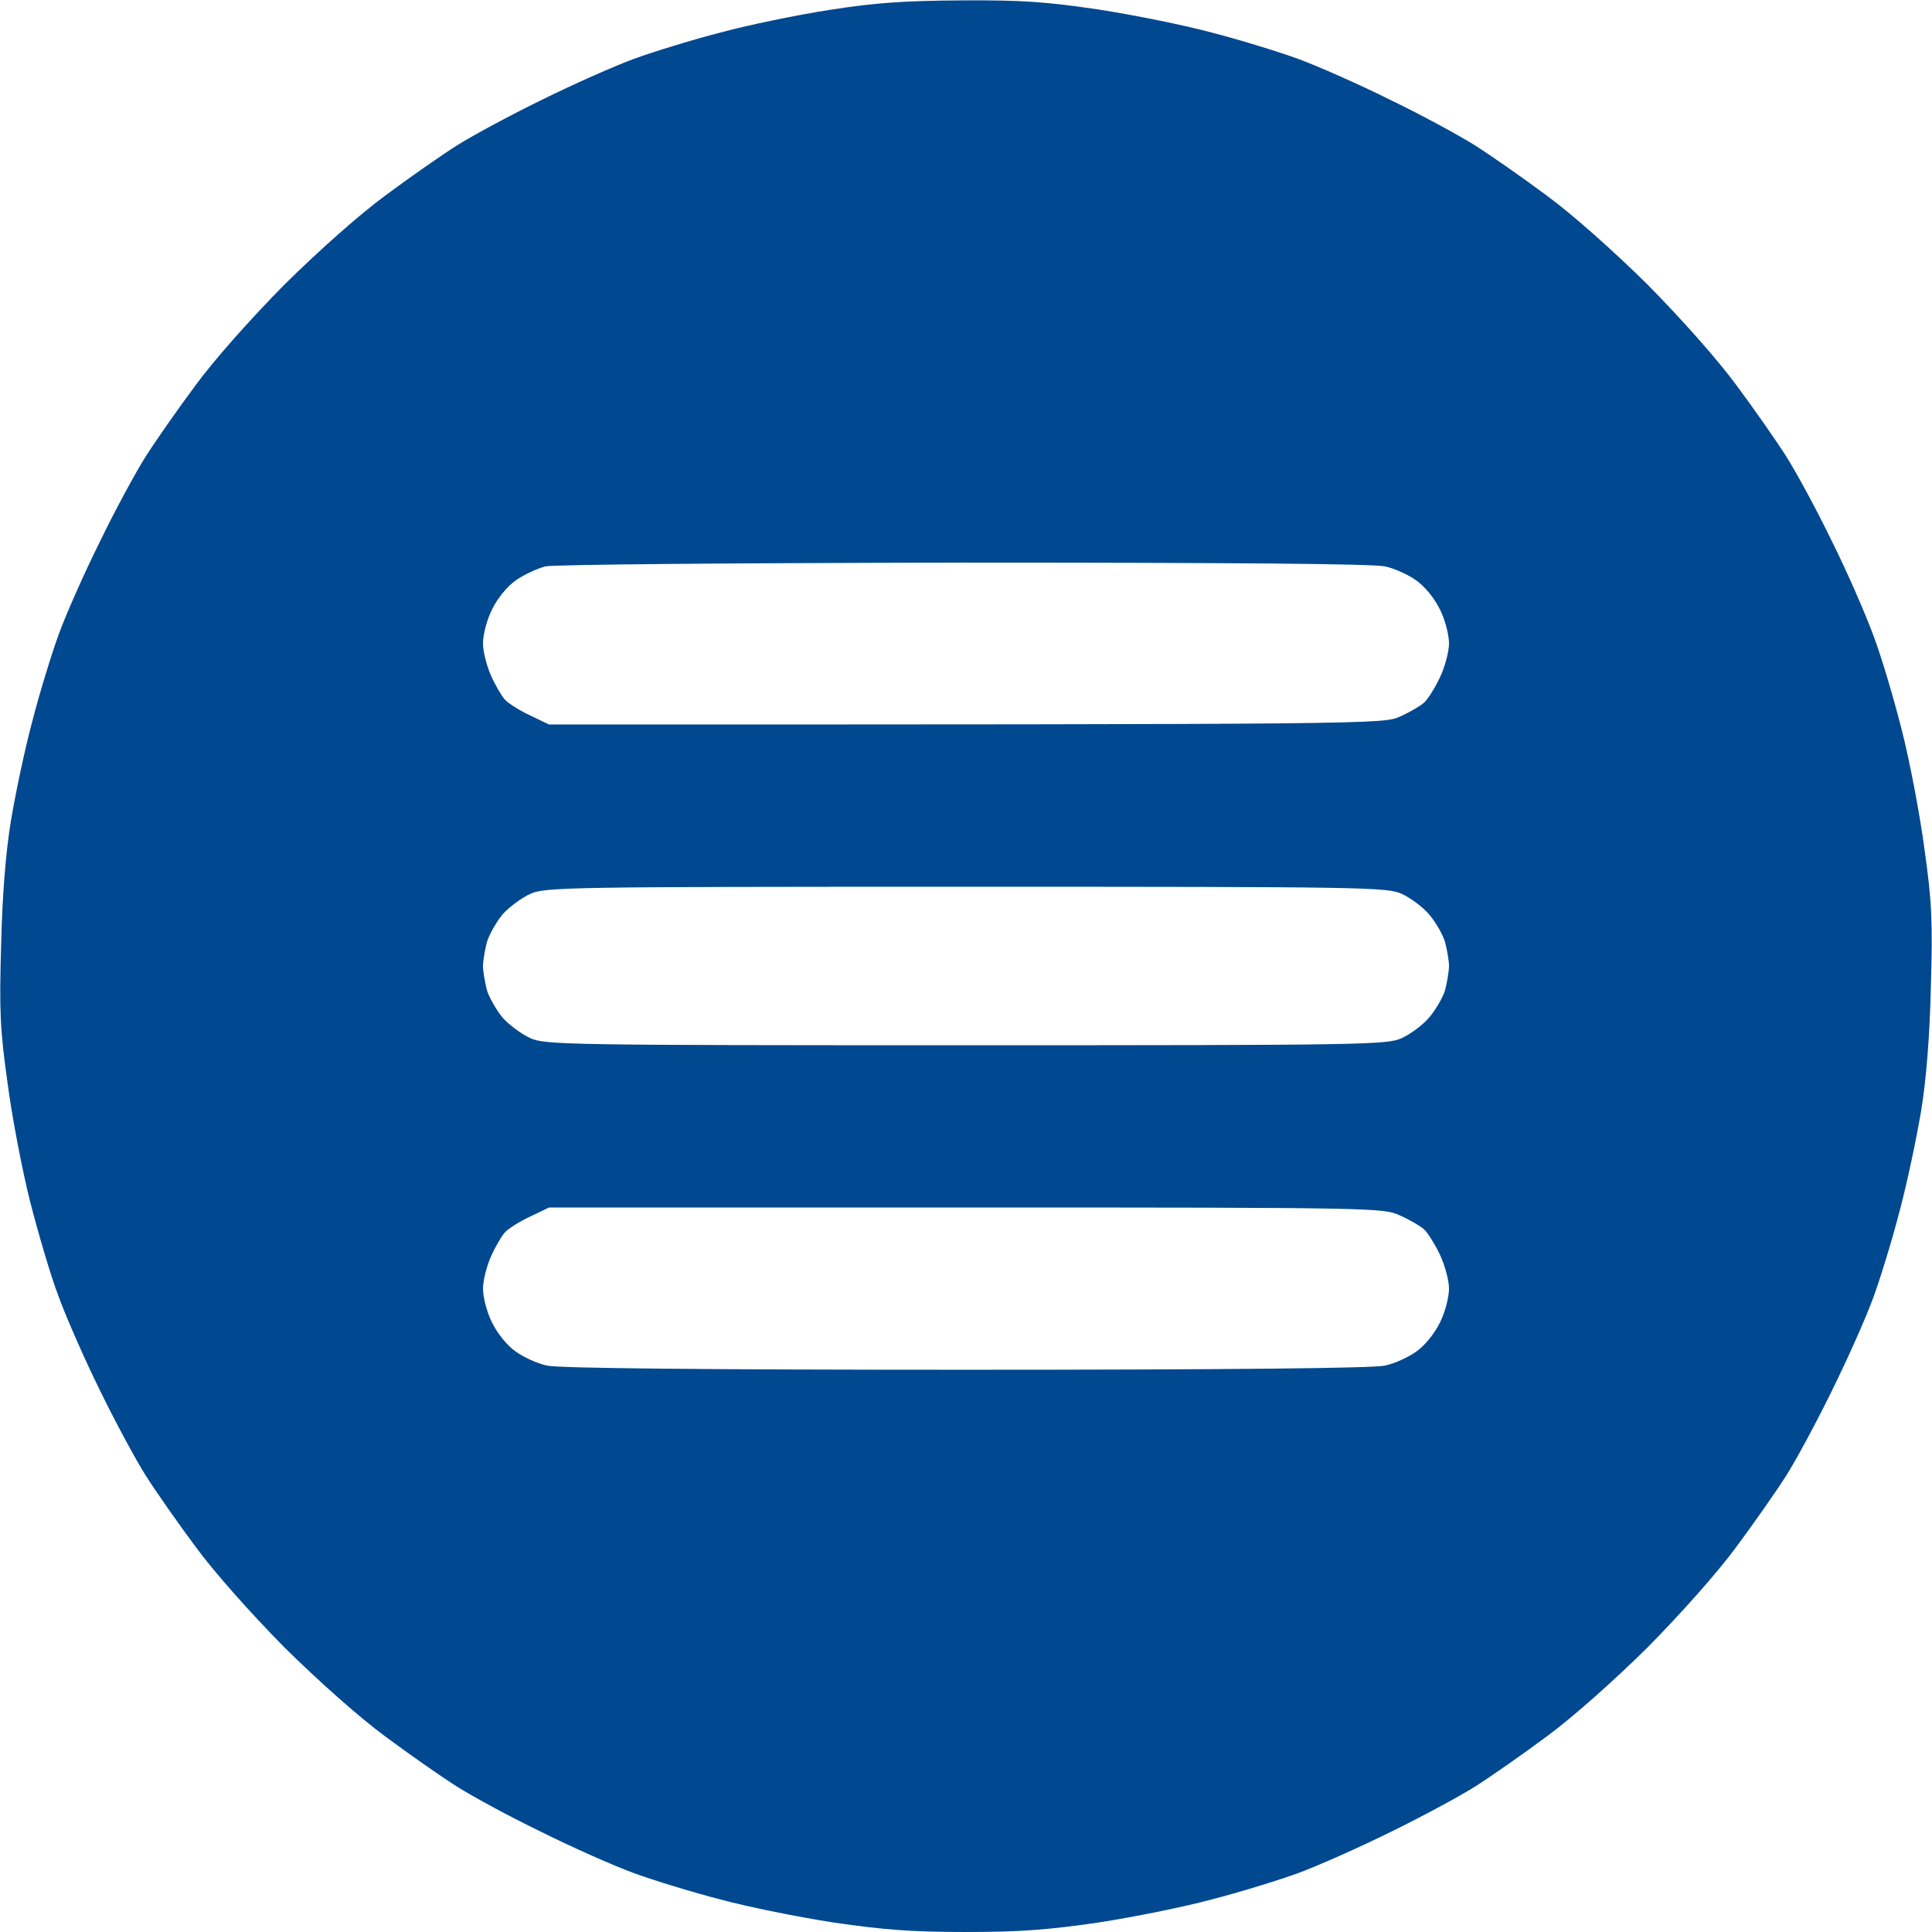 <?xml version="1.0" encoding="UTF-8"?> <svg xmlns="http://www.w3.org/2000/svg" width="512" height="512" viewBox="0 0 512 512" fill="none"> <path fill-rule="evenodd" clip-rule="evenodd" d="M255 0.1C271 0 277.4 0.5 291 2.5C300.1 3.9 313.6 6.6 321 8.6C328.4 10.5 338.8 13.7 344 15.6C349.2 17.5 360.3 22.4 368.5 26.5C376.8 30.5 386.9 36 391 38.6C395.1 41.2 403.7 47.2 410 51.9C416.8 56.9 427.7 66.6 436.6 75.4C445.4 84.3 455.1 95.2 460.1 102C464.8 108.3 470.8 116.9 473.4 121C476 125.1 481.5 135.2 485.5 143.5C489.6 151.7 494.5 163 496.5 168.5C498.6 174 501.9 185.2 504 193.5C506.1 201.7 508.8 215.9 510 225C512 239.2 512.2 244.3 511.7 261.5C511.4 274.6 510.5 286 509.1 294.5C507.9 301.6 505.4 313.6 503.4 321C501.5 328.4 498.3 338.8 496.4 344C494.5 349.2 489.6 360.2 485.5 368.5C481.5 376.7 476 386.9 473.4 391C470.8 395.1 464.8 403.7 460.1 410C455.1 416.8 445.4 427.7 436.6 436.6C427.7 445.4 416.8 455.1 410 460.1C403.7 464.8 395.1 470.8 391 473.4C386.9 476 376.7 481.5 368.5 485.5C360.2 489.6 349.2 494.5 344 496.4C338.8 498.3 328.4 501.5 321 503.4C313.6 505.4 300.1 508.1 291 509.5C277.9 511.4 270.6 512 256 512C241.4 512 234.1 511.4 221 509.5C211.9 508.1 198.4 505.4 191 503.4C183.6 501.5 173.2 498.3 168 496.4C162.8 494.5 151.7 489.6 143.5 485.5C135.2 481.5 125.1 476 121 473.4C116.9 470.8 108.3 464.8 102 460.1C95.2 455.1 84.3 445.4 75.4 436.6C66.6 427.7 56.9 416.8 51.9 410C47.2 403.7 41.2 395.1 38.6 391C36 386.9 30.5 376.7 26.5 368.5C22.4 360.2 17.5 349 15.5 343.5C13.4 338 10.1 326.7 8 318.5C5.9 310.2 3.2 296.1 2 287C0 272.8 -0.2 267.7 0.3 250.5C0.6 237.4 1.5 226 2.9 217.5C4.1 210.3 6.6 198.4 8.6 191C10.5 183.6 13.7 173.2 15.6 168C17.5 162.8 22.4 151.7 26.5 143.5C30.5 135.2 36 125.1 38.6 121C41.2 116.9 47.2 108.3 51.9 102C56.9 95.2 66.6 84.3 75.4 75.4C84.3 66.6 95.2 56.9 102 51.9C108.3 47.2 116.9 41.2 121 38.6C125.1 36 135.3 30.5 143.5 26.5C151.8 22.4 162.8 17.5 168 15.6C173.2 13.7 183.6 10.5 191 8.6C198.4 6.6 211.5 3.9 220 2.6C232.1 0.7 239.7 0.2 255 0.1V0.1ZM136.7 153.8C134.4 155.4 131.8 158.6 130.4 161.5C129 164.3 128 168.2 128 170.5C128 172.7 129 176.5 130.1 179C131.2 181.5 132.9 184.4 133.8 185.4C134.7 186.4 137.7 188.3 140.5 189.6L145.5 192C365.2 192 366.6 191.9 371 189.9C373.5 188.8 376.4 187.1 377.4 186.2C378.4 185.3 380.3 182.3 381.6 179.5C382.9 176.8 384 172.7 384 170.5C384 168.3 383 164.3 381.6 161.5C380.1 158.5 377.6 155.4 375.3 153.8C373.2 152.3 369.5 150.6 367 150.1C364.1 149.4 325.4 149.1 255.5 149.1C192.8 149.2 146.8 149.6 144.5 150.1C142.3 150.7 138.8 152.3 136.7 153.8V153.8ZM133.2 242.3C131.5 244.4 129.6 247.7 129 249.8C128.5 251.8 128 254.6 128 256C128 257.4 128.5 260.2 129 262.3C129.6 264.3 131.5 267.6 133.2 269.7C135 271.7 138.3 274.1 140.5 275.1C144.3 276.9 150.4 277 256 277C361.6 277 367.7 276.9 371.5 275.1C373.7 274.1 377 271.7 378.7 269.7C380.5 267.6 382.4 264.3 383 262.3C383.5 260.2 384 257.4 384 256C384 254.6 383.5 251.8 383 249.8C382.4 247.7 380.5 244.4 378.7 242.3C377 240.3 373.7 237.9 371.5 236.9C367.7 235.1 361.6 235 256 235C150.4 235 144.3 235.1 140.5 236.9C138.3 237.9 135 240.3 133.2 242.3V242.3ZM140.5 322.4C137.7 323.7 134.7 325.6 133.8 326.6C132.9 327.6 131.2 330.5 130.1 333C129 335.5 128 339.3 128 341.5C128 343.8 129 347.7 130.4 350.5C131.9 353.5 134.4 356.6 136.7 358.2C138.8 359.7 142.5 361.4 145 361.9C147.9 362.6 186.7 363 256 363C325.3 363 364.1 362.6 367 361.9C369.5 361.4 373.2 359.7 375.3 358.2C377.6 356.6 380.1 353.5 381.6 350.5C383 347.7 384 343.7 384 341.5C384 339.3 382.9 335.3 381.6 332.5C380.3 329.8 378.4 326.7 377.4 325.8C376.4 324.9 373.5 323.2 371 322.1C366.6 320.1 365.2 320 256 320H145.5L140.5 322.4Z" fill="#00488F"></path> </svg> 